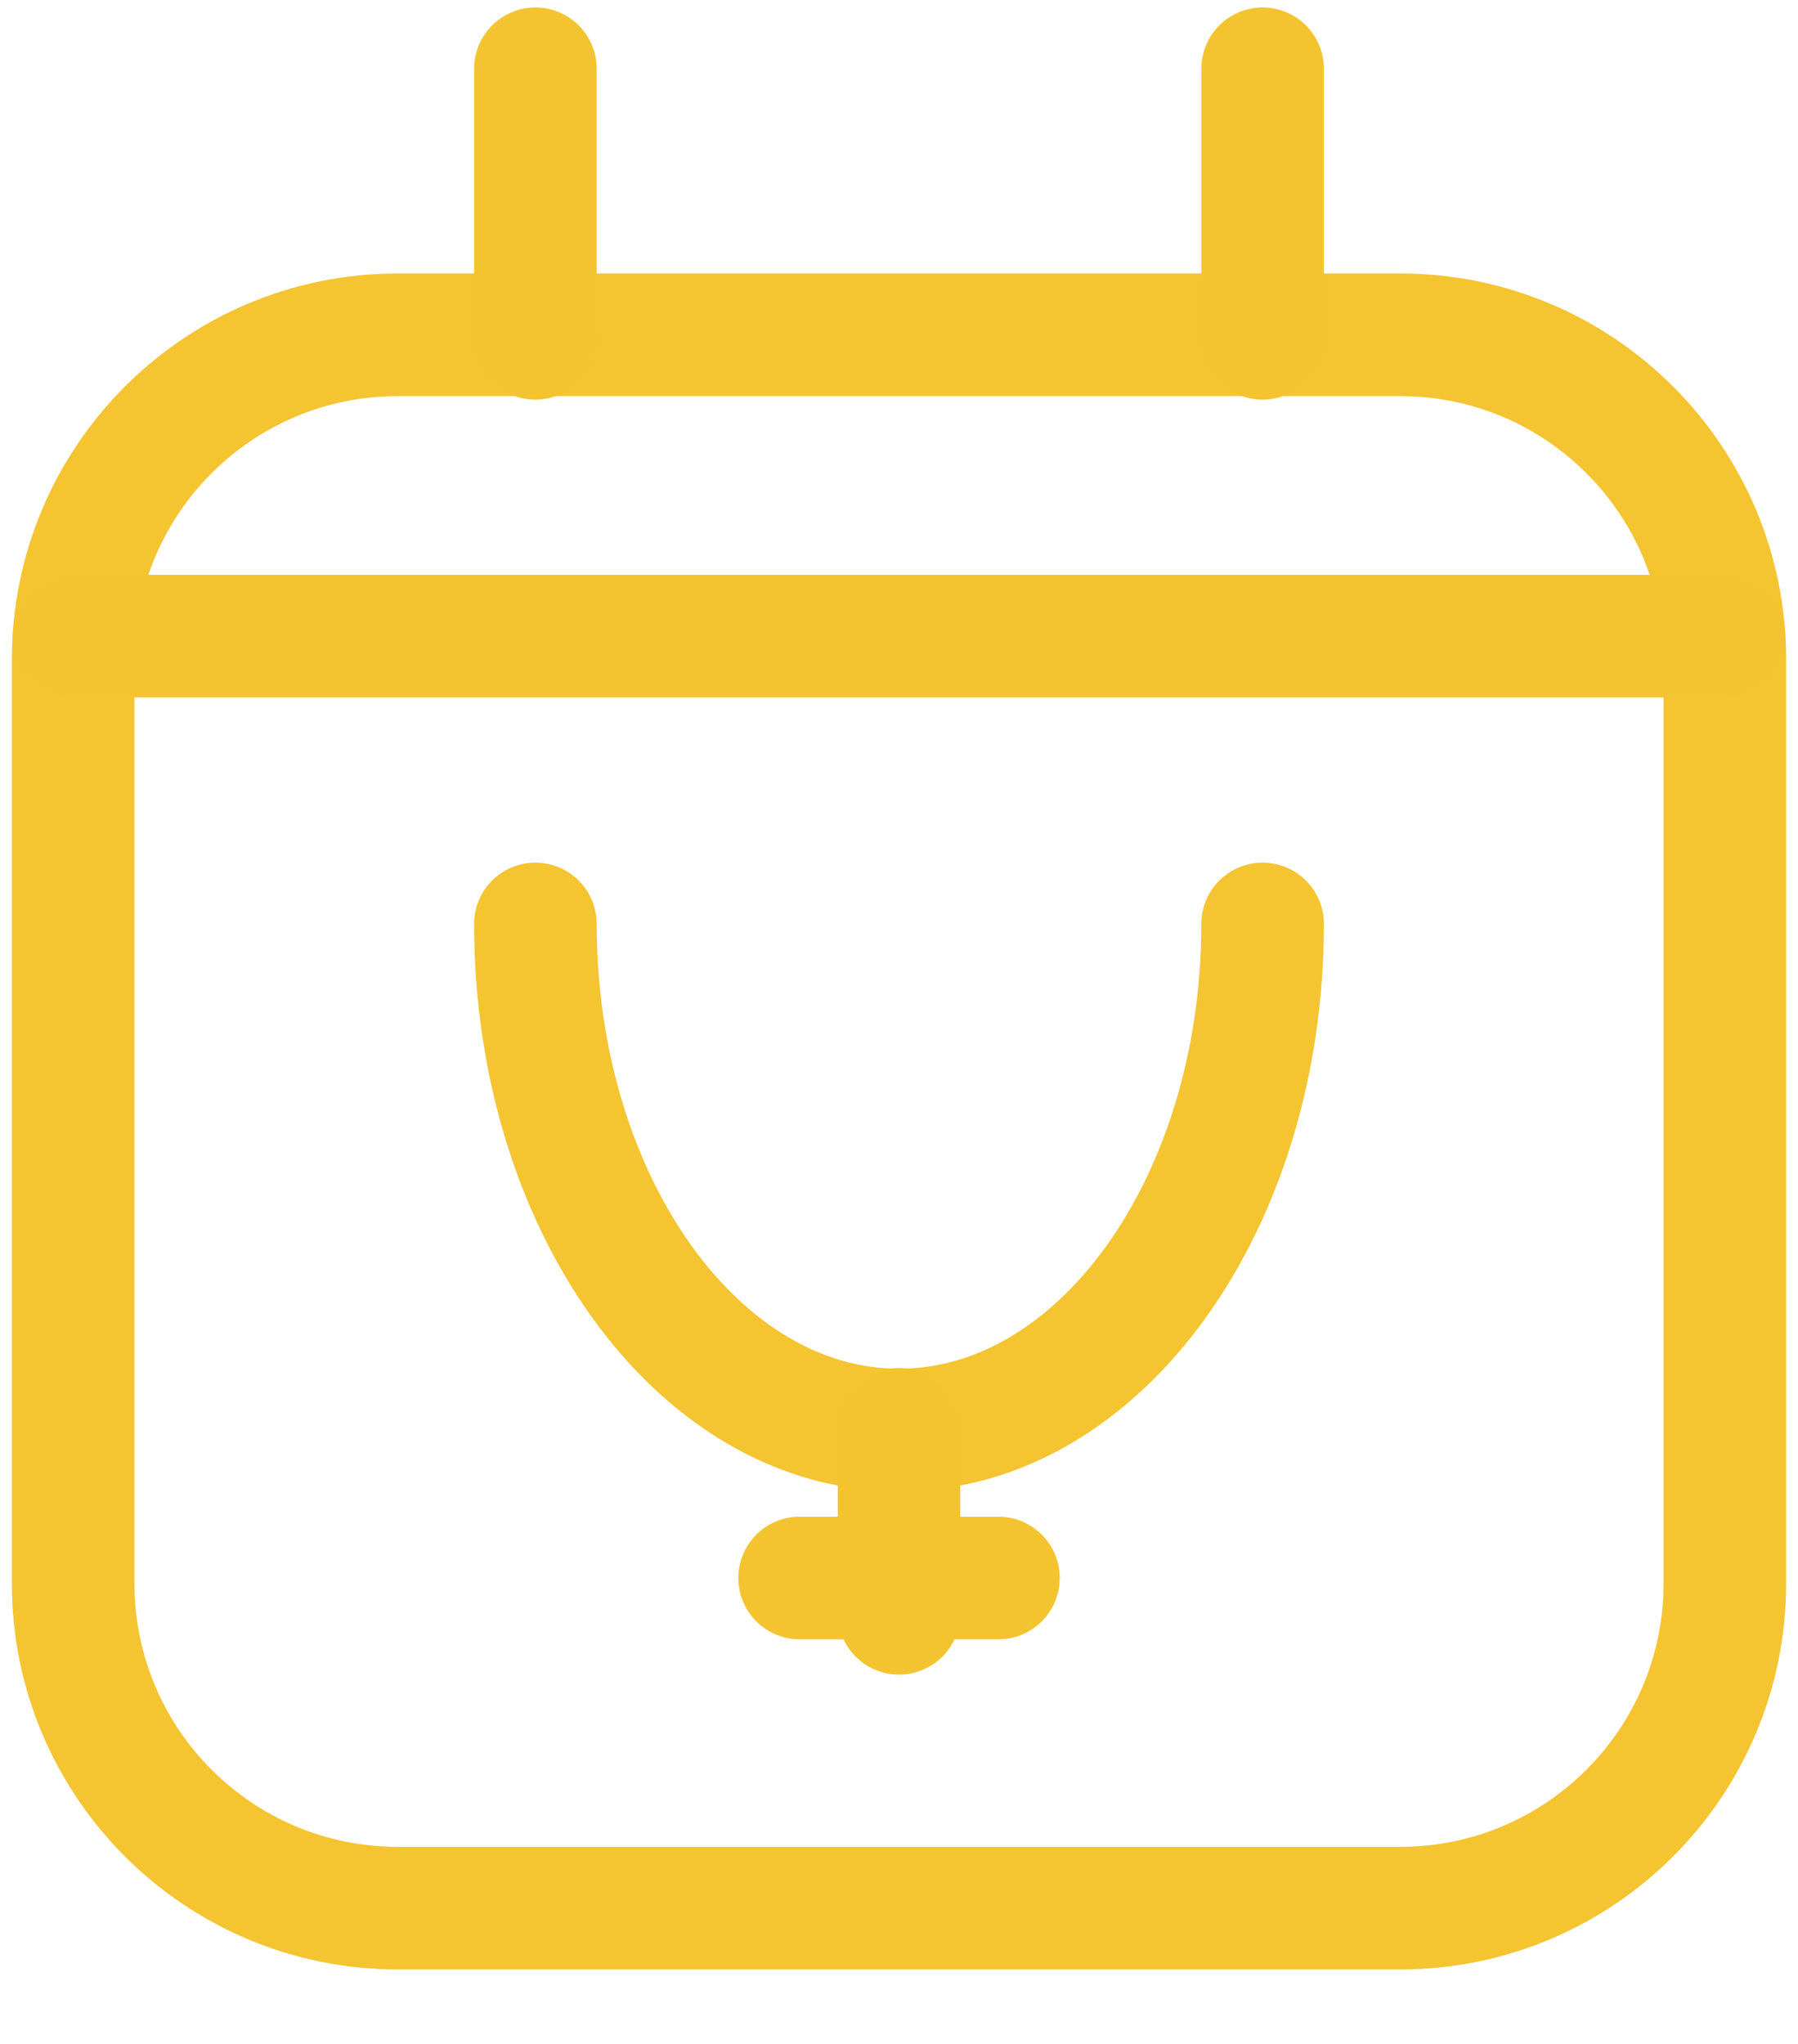 <svg xmlns="http://www.w3.org/2000/svg" fill="none" viewBox="0 0 22 25" height="25" width="22">
<path stroke-linejoin="round" stroke-linecap="round" stroke-width="1.5" stroke="#F4C430" d="M17.133 4.095H4.867C2.673 4.095 0.895 5.873 0.895 8.067V19.367C0.895 21.561 2.673 23.339 4.867 23.339H17.133C19.327 23.339 21.105 21.561 21.105 19.367V8.067C21.105 5.873 19.327 4.095 17.133 4.095Z" opacity="0.99"></path>
<path fill="#F4C430" d="M0.905 7.781H21.095H0.905Z"></path>
<path stroke-linejoin="round" stroke-linecap="round" stroke-width="1.5" stroke="#F4C430" d="M0.905 7.781H21.095"></path>
<path fill="#F4C430" d="M6.551 4.138V0.841V4.138Z"></path>
<path stroke-linejoin="round" stroke-linecap="round" stroke-width="1.5" stroke="#F4C430" d="M6.551 4.138V0.841"></path>
<path fill="#F4C430" d="M15.449 4.138V0.841V4.138Z"></path>
<path stroke-linejoin="round" stroke-linecap="round" stroke-width="1.5" stroke="#F4C430" d="M15.449 4.138V0.841"></path>
<path stroke-linejoin="round" stroke-linecap="round" stroke-width="1.5" stroke="#F4C430" d="M15.449 11.301C15.449 14.719 13.457 17.491 11 17.491C8.543 17.491 6.551 14.719 6.551 11.301" opacity="0.99"></path>
<path fill="#F4C430" d="M11 19.733V17.483V19.733Z"></path>
<path stroke-linejoin="round" stroke-linecap="round" stroke-width="1.5" stroke="#F4C430" d="M11 19.733V17.483"></path>
<path fill="#F4C430" d="M9.784 19.301H12.217H9.784Z"></path>
<path stroke-linejoin="round" stroke-linecap="round" stroke-width="1.5" stroke="#F4C430" d="M9.784 19.301H12.217"></path>
</svg>
